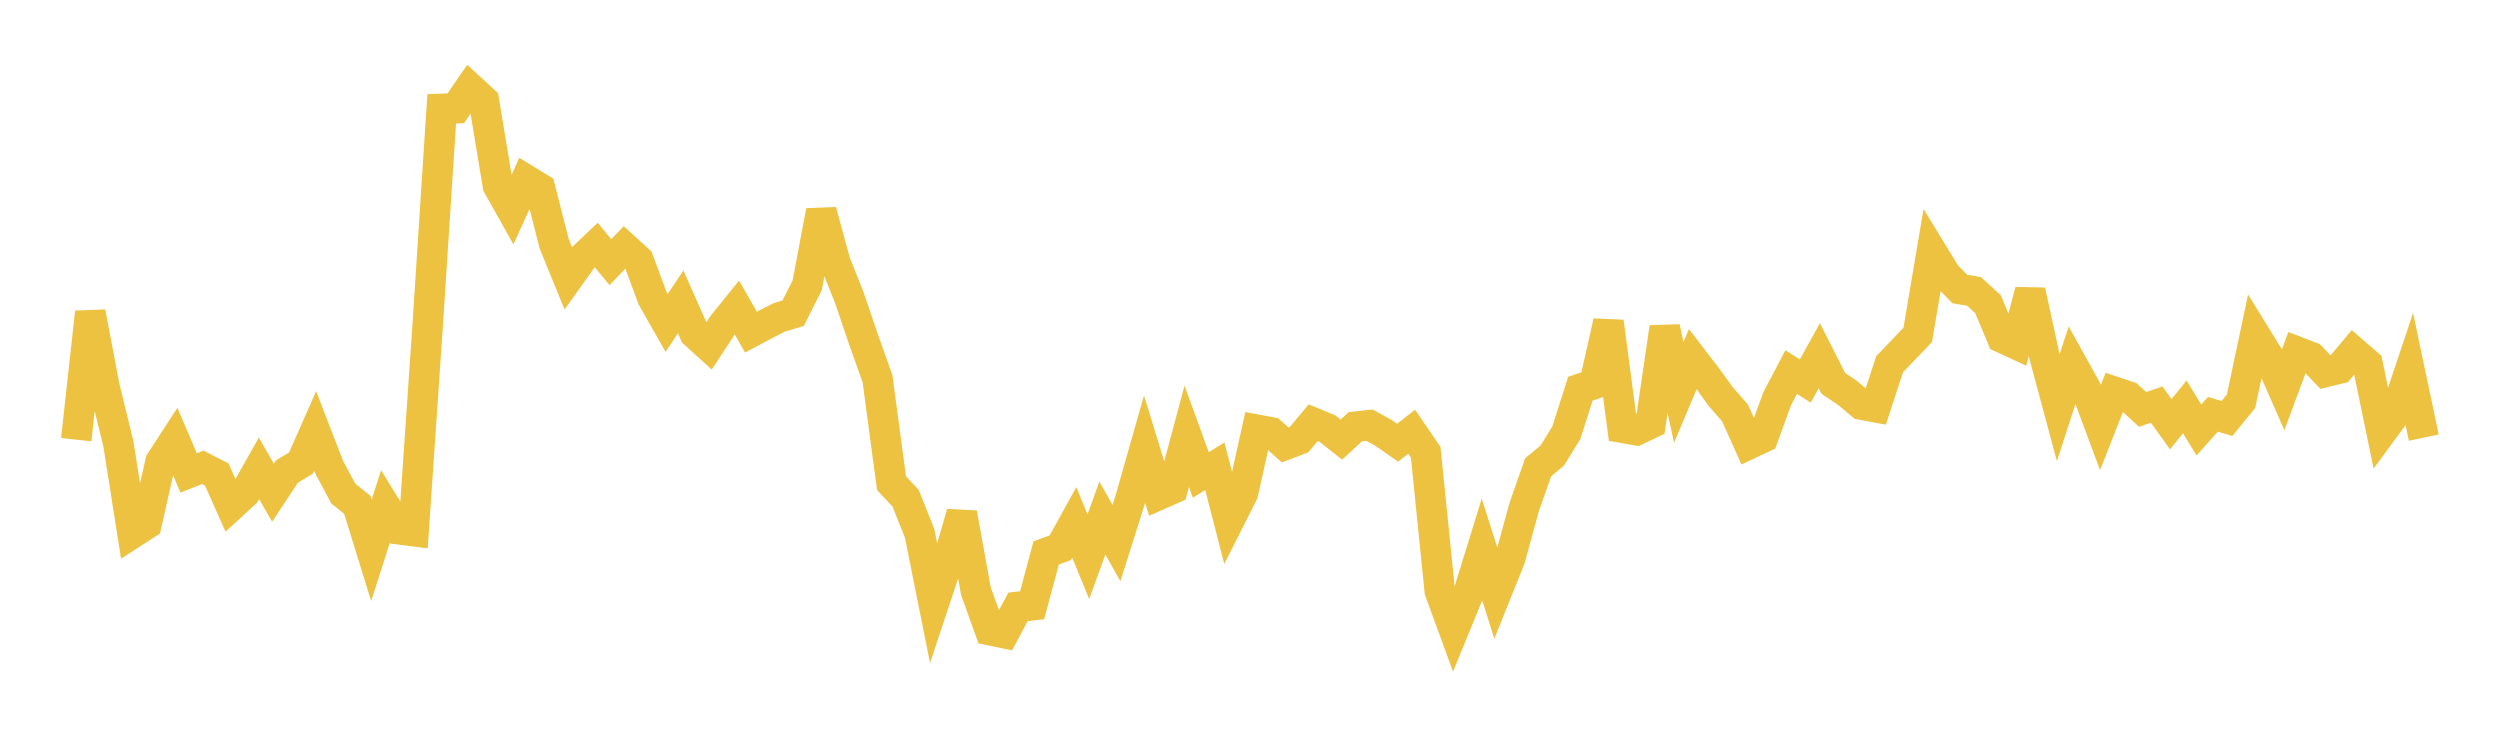 <svg width="164" height="48" xmlns="http://www.w3.org/2000/svg" xmlns:xlink="http://www.w3.org/1999/xlink"><path fill="none" stroke="rgb(237,194,64)" stroke-width="2" d="M5,28.841L5.922,20.483L6.844,25.337L7.766,29.116L8.689,34.977L9.611,34.381L10.533,30.288L11.455,28.868L12.377,31.027L13.299,30.656L14.222,31.13L15.144,33.201L16.066,32.353L16.988,30.724L17.91,32.325L18.832,30.928L19.754,30.367L20.677,28.277L21.599,30.659L22.521,32.378L23.443,33.122L24.365,36.102L25.287,33.224L26.21,34.728L27.132,34.845L28.054,21.351L28.976,7.141L29.898,7.104L30.82,5.766L31.743,6.614L32.665,12.183L33.587,13.824L34.509,11.797L35.431,12.363L36.353,15.988L37.275,18.246L38.198,16.953L39.12,16.077L40.042,17.201L40.964,16.234L41.886,17.077L42.808,19.556L43.731,21.181L44.653,19.806L45.575,21.882L46.497,22.717L47.419,21.313L48.341,20.172L49.263,21.788L50.186,21.297L51.108,20.826L52.03,20.547L52.952,18.713L53.874,13.841L54.796,17.218L55.719,19.533L56.641,22.252L57.563,24.84L58.485,31.7L59.407,32.68L60.329,34.996L61.251,39.601L62.174,36.824L63.096,33.661L64.018,38.772L64.94,41.34L65.862,41.532L66.784,39.809L67.707,39.705L68.629,36.272L69.551,35.935L70.473,34.266L71.395,36.522L72.317,33.982L73.24,35.626L74.162,32.707L75.084,29.468L76.006,32.466L76.928,32.06L77.85,28.619L78.772,31.154L79.695,30.588L80.617,34.173L81.539,32.345L82.461,28.189L83.383,28.361L84.305,29.185L85.228,28.832L86.15,27.729L87.072,28.11L87.994,28.84L88.916,27.991L89.838,27.891L90.76,28.398L91.683,29.041L92.605,28.32L93.527,29.671L94.449,38.769L95.371,41.292L96.293,39.04L97.216,36.049L98.138,38.945L99.06,36.651L99.982,33.275L100.904,30.651L101.826,29.888L102.749,28.392L103.671,25.502L104.593,25.188L105.515,21.104L106.437,28.063L107.359,28.224L108.281,27.783L109.204,21.478L110.126,25.742L111.048,23.557L111.97,24.759L112.892,26.031L113.814,27.086L114.737,29.13L115.659,28.695L116.581,26.16L117.503,24.403L118.425,24.997L119.347,23.335L120.269,25.151L121.192,25.772L122.114,26.545L123.036,26.715L123.958,23.896L124.88,22.932L125.802,21.97L126.725,16.512L127.647,18.022L128.569,18.963L129.491,19.113L130.413,19.956L131.335,22.155L132.257,22.582L133.18,19.075L134.102,23.306L135.024,26.738L135.946,23.908L136.868,25.569L137.79,28.046L138.713,25.705L139.635,26.014L140.557,26.859L141.479,26.54L142.401,27.828L143.323,26.692L144.246,28.209L145.168,27.179L146.09,27.453L147.012,26.321L147.934,21.97L148.856,23.465L149.778,25.561L150.701,23.077L151.623,23.434L152.545,24.403L153.467,24.178L154.389,23.075L155.311,23.874L156.234,28.338L157.156,27.082L158.078,24.334L159,28.707"></path></svg>